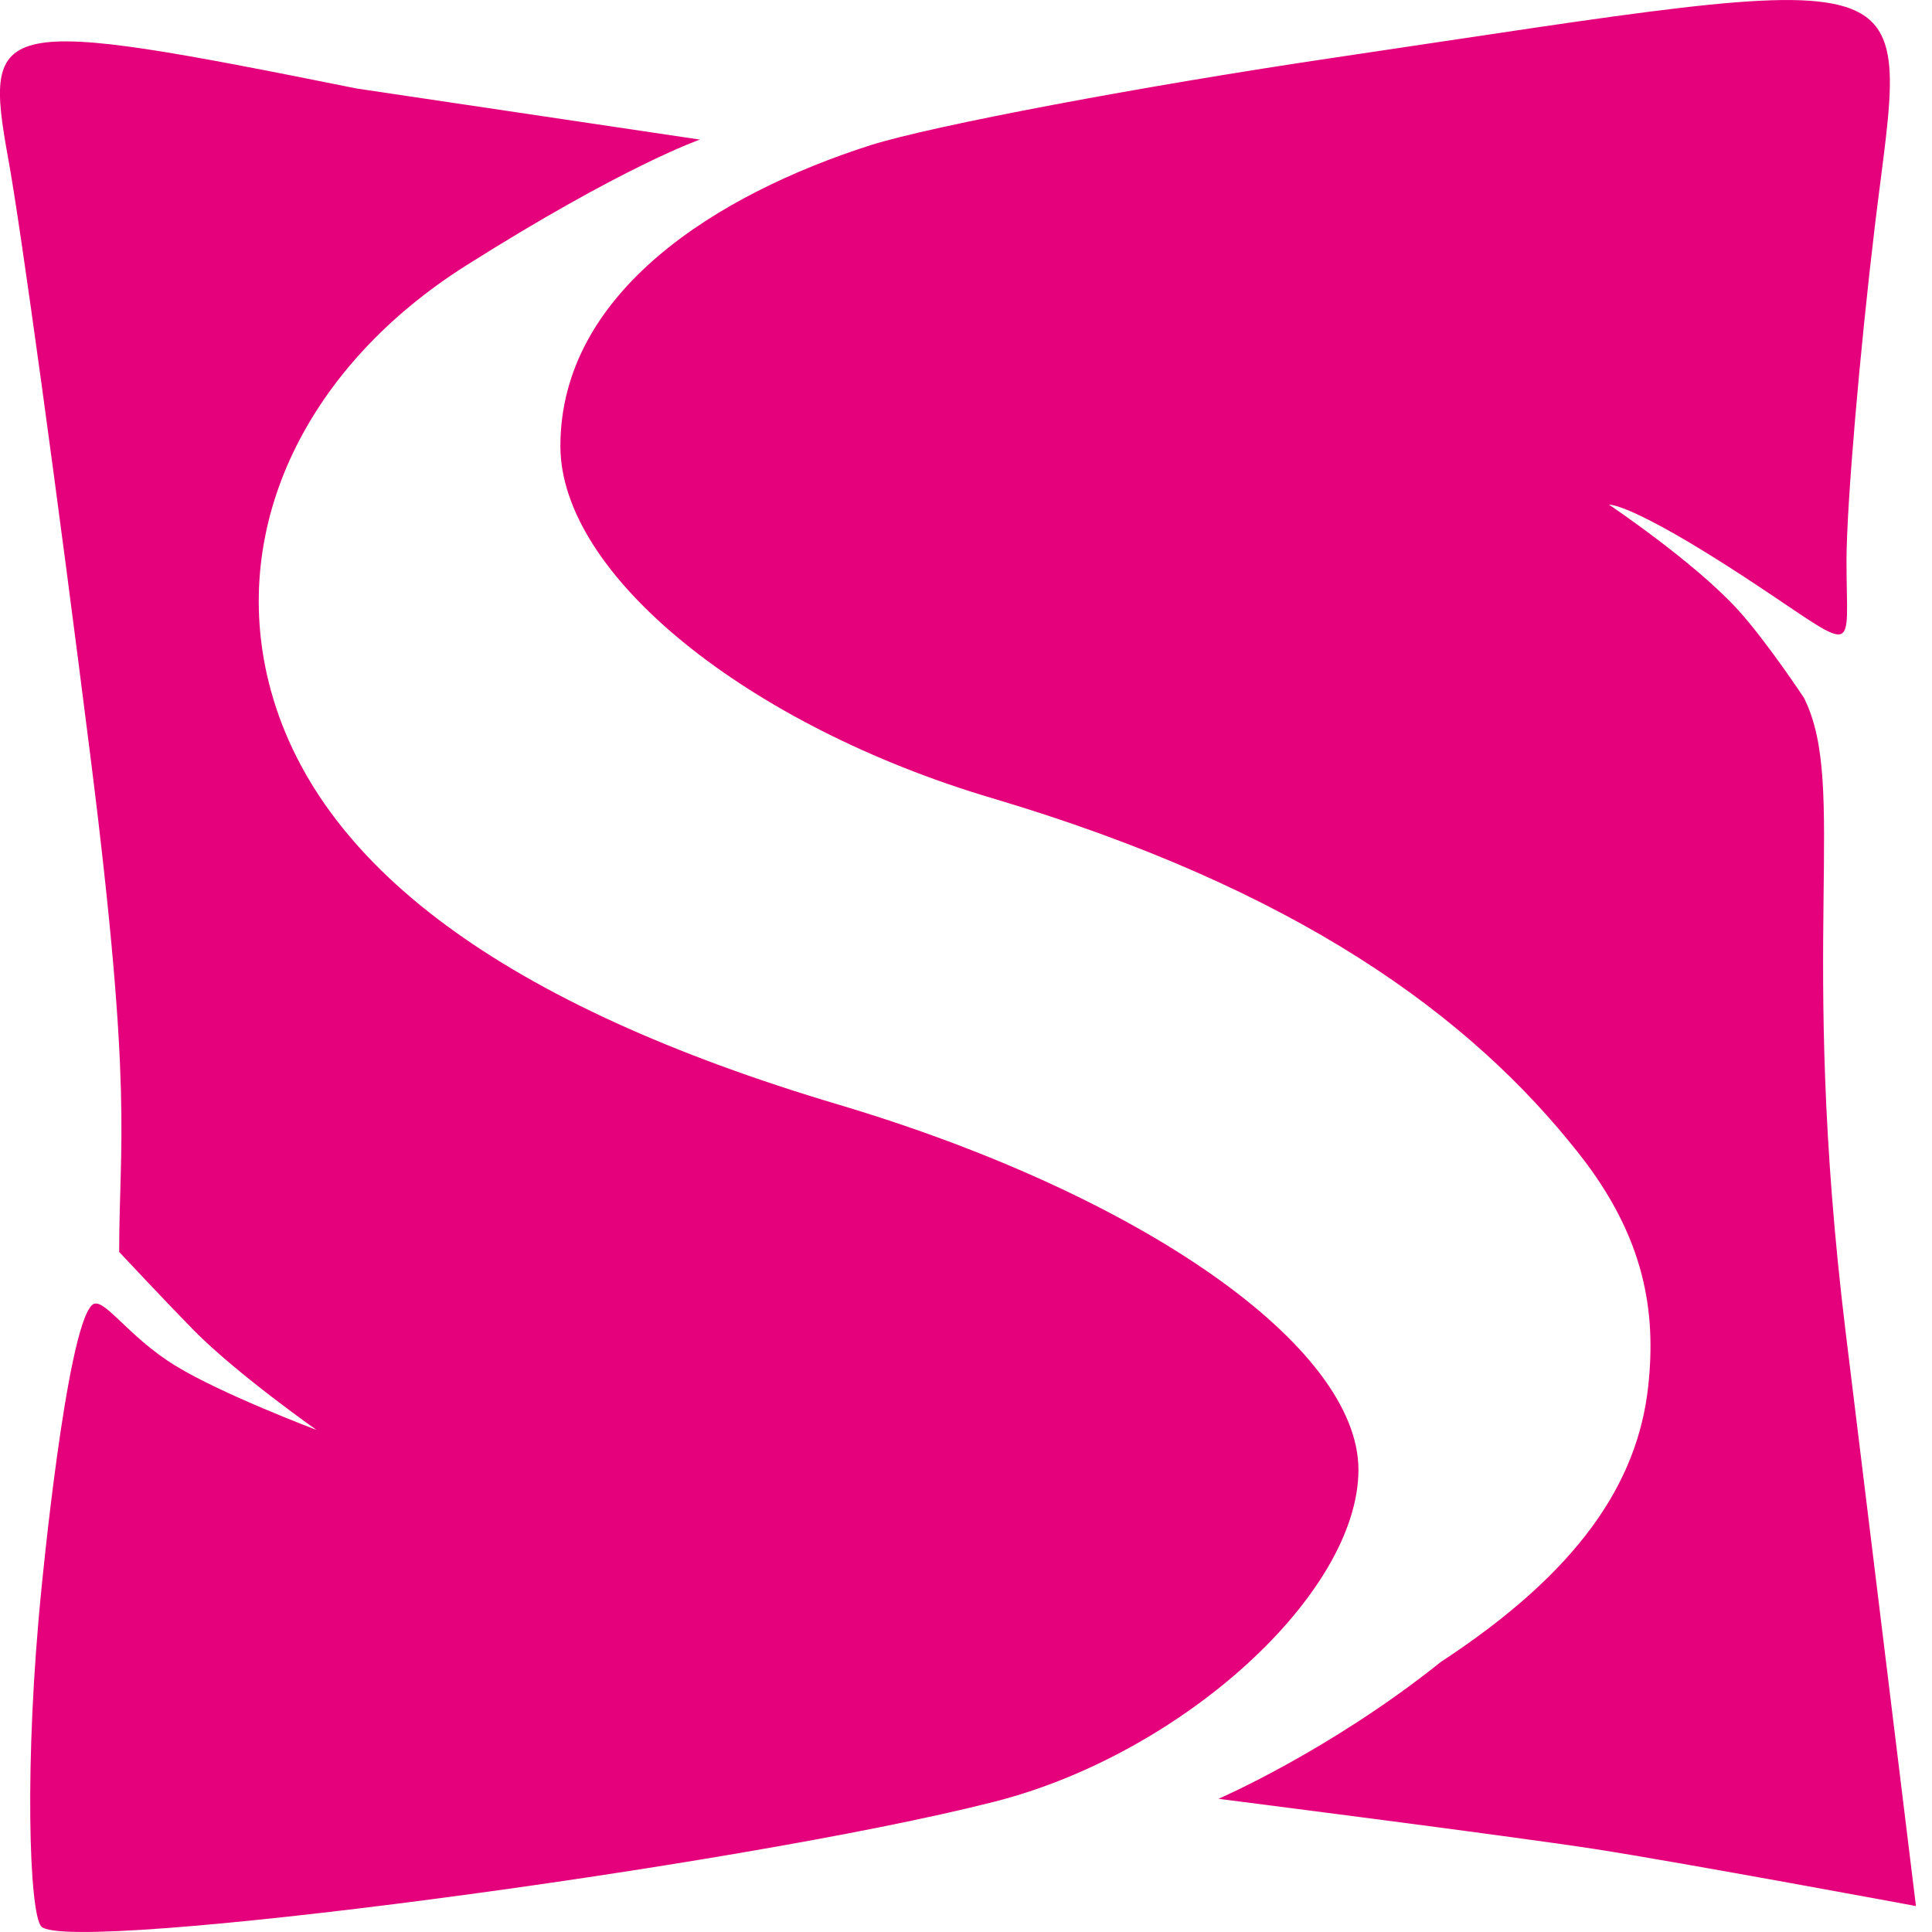 <svg width="16" height="16" viewBox="0 0 16 16" fill="none" xmlns="http://www.w3.org/2000/svg">
<path fill-rule="evenodd" clip-rule="evenodd" d="M11.066 0.475C9.451 0.714 7.716 1.042 7.211 1.202C5.943 1.607 4.641 2.416 4.641 3.694C4.641 4.767 6.205 6.013 8.213 6.609C10.739 7.359 12.174 8.408 13.076 9.554C13.626 10.252 13.716 10.868 13.65 11.479C13.563 12.284 13.07 13.018 11.933 13.763C11.015 14.498 10.091 14.897 10.091 14.897C10.091 14.897 12.488 15.202 13.209 15.313C13.93 15.425 15.867 15.785 15.867 15.785L15.285 11.033C14.889 7.787 15.307 6.514 14.94 5.78C14.94 5.78 14.631 5.311 14.389 5.046C14.028 4.651 13.326 4.18 13.326 4.18C13.326 4.18 13.494 4.155 14.458 4.786C15.422 5.418 15.289 5.451 15.292 4.631C15.294 4.172 15.4 2.93 15.527 1.87C15.795 -0.362 16.09 -0.27 11.066 0.475ZM0.069 1.319C0.171 1.874 0.478 4.111 0.752 6.289C1.104 9.086 0.987 9.45 0.987 10.368C0.987 10.368 1.355 10.762 1.606 11.018C1.966 11.382 2.621 11.842 2.621 11.842C2.621 11.842 1.835 11.545 1.454 11.311C1.049 11.064 0.851 10.722 0.761 10.809C0.547 11.018 0.343 13.162 0.343 13.162C0.2 14.579 0.24 15.852 0.343 15.955C0.575 16.188 6.106 15.463 8.235 14.921C9.792 14.525 11.25 13.196 11.25 12.172C11.25 11.153 9.463 9.898 6.944 9.148C4.171 8.323 2.606 7.164 2.227 5.656C1.899 4.346 2.548 3.03 3.855 2.202C5.163 1.375 5.796 1.156 5.796 1.156L2.954 0.733C-0.043 0.131 -0.143 0.152 0.069 1.319Z" fill="#E5007C"/>
</svg>
